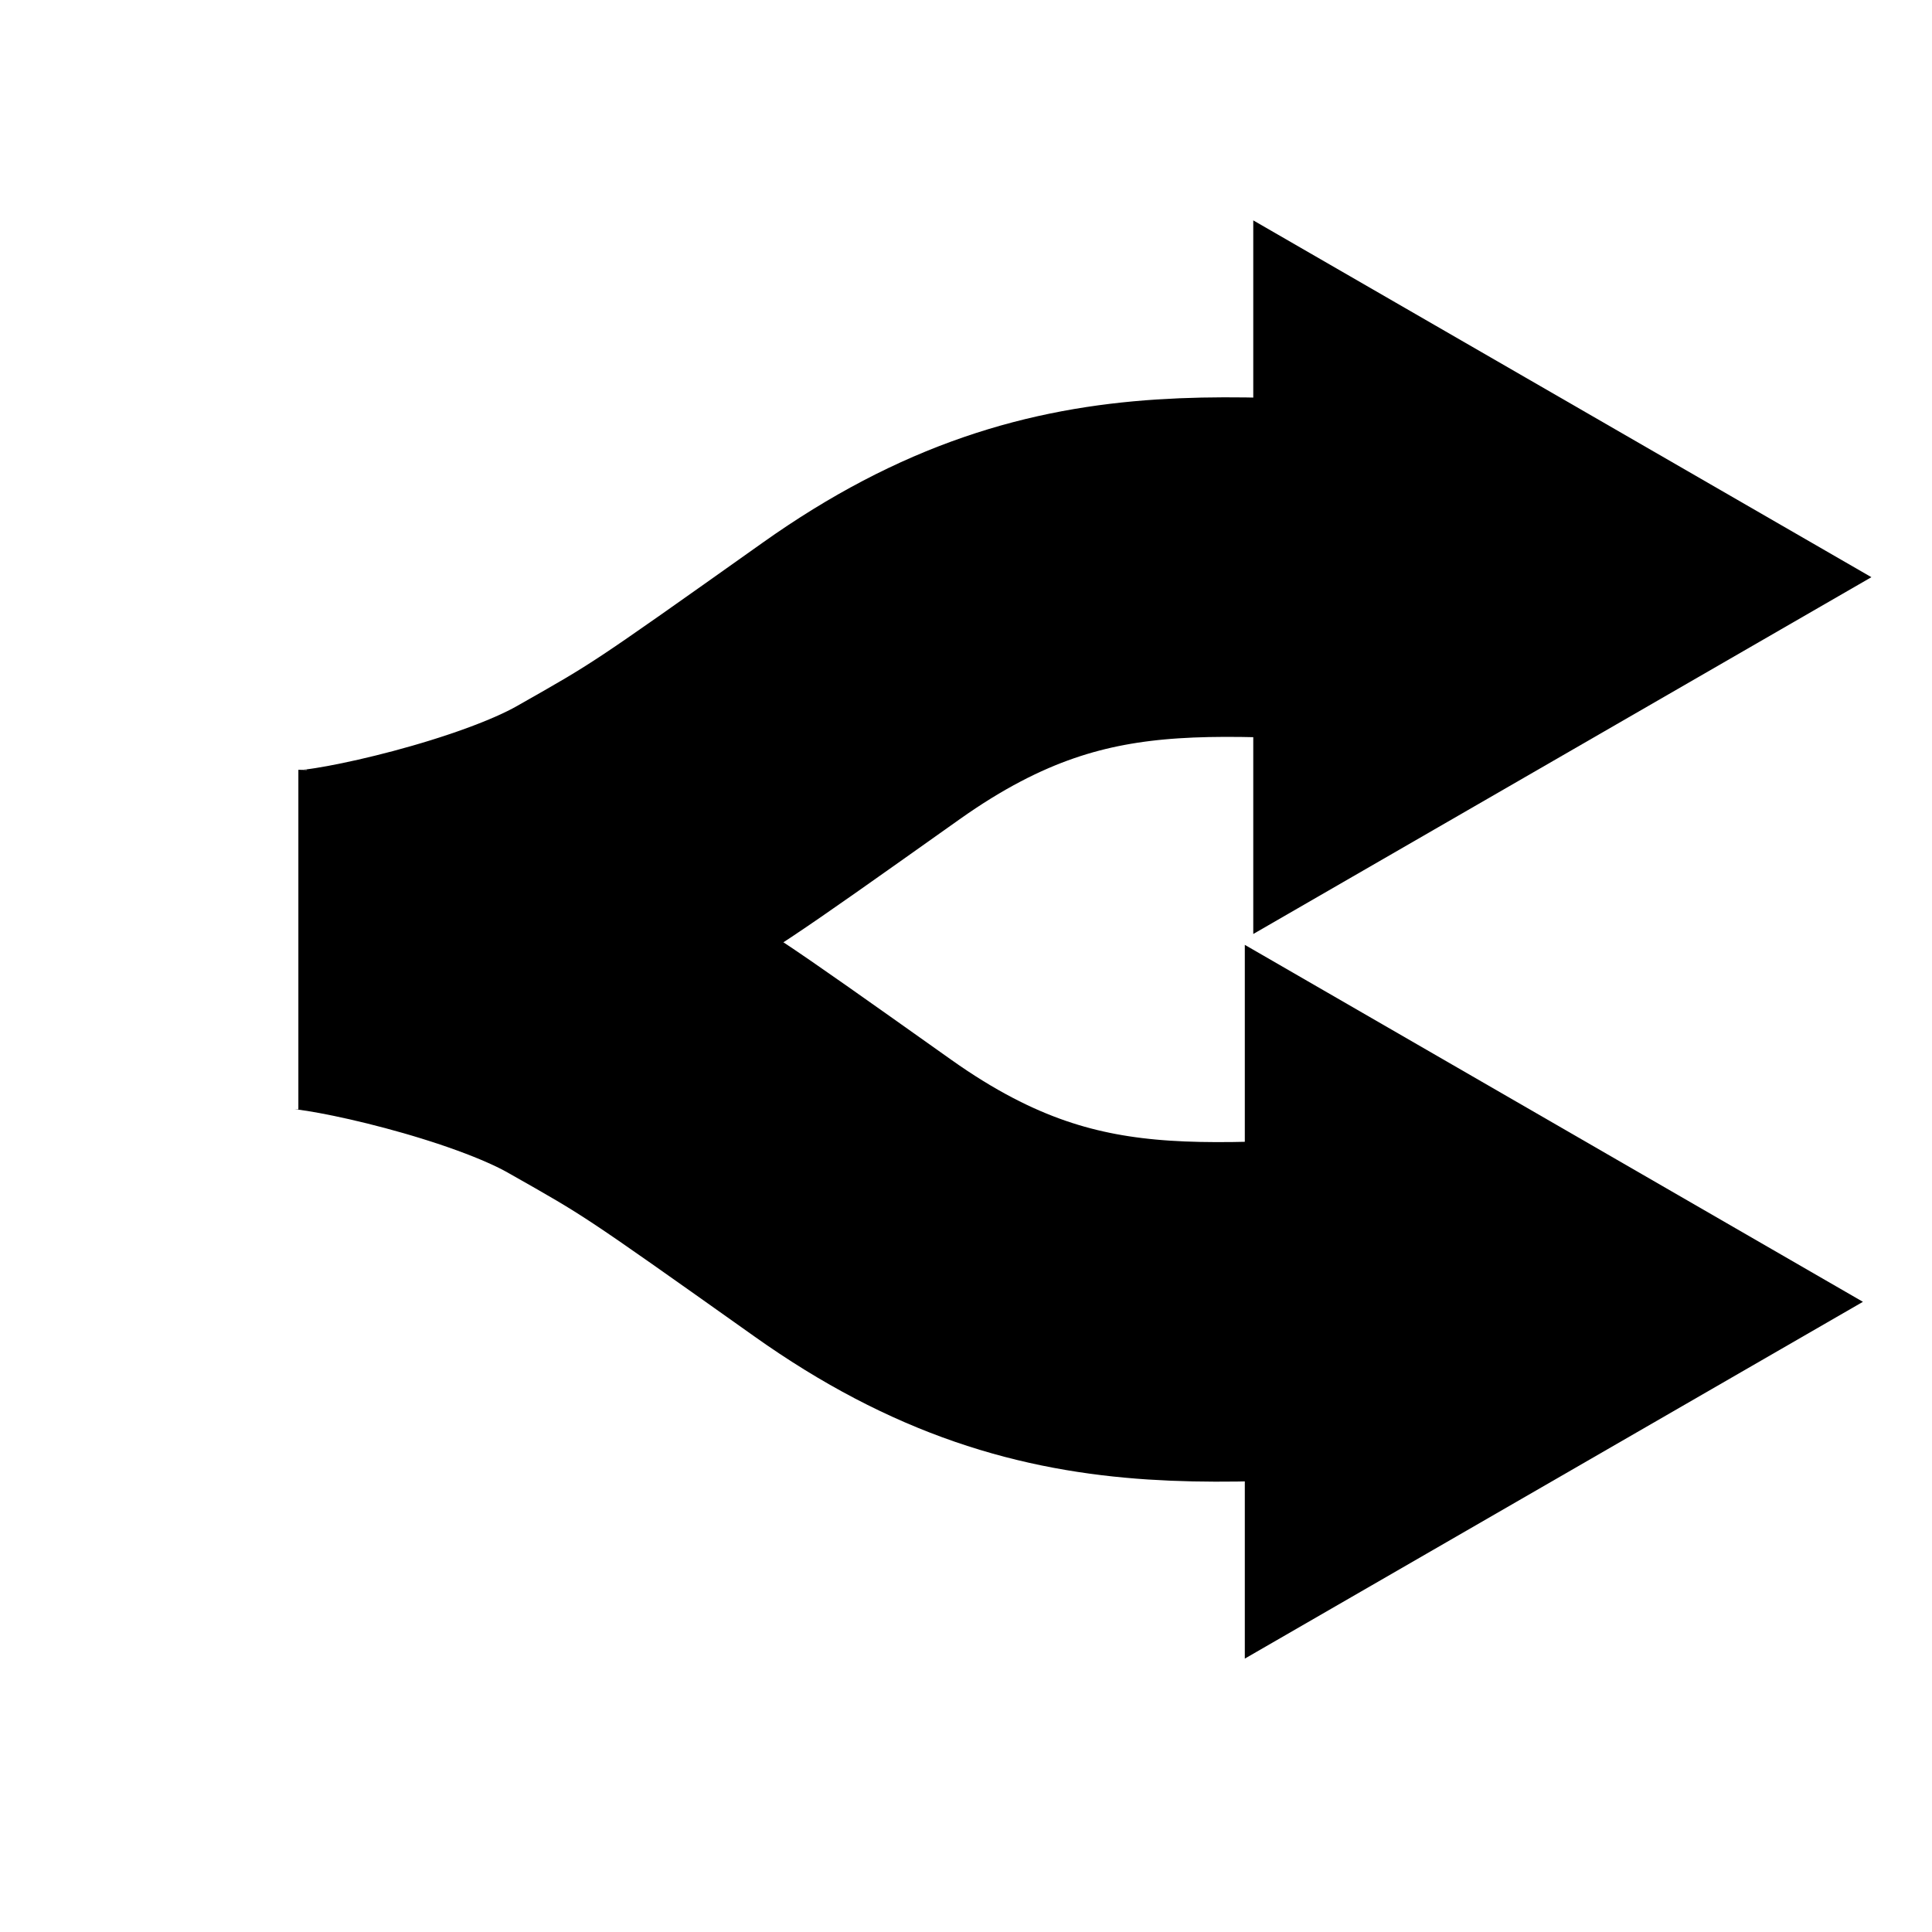<svg width="16" height="16" viewBox="0 0 16 16" fill="none" xmlns="http://www.w3.org/2000/svg">
<path d="M2.541 7.78C2.895 7.78 4.259 7.475 4.966 7.075C5.672 6.675 5.672 6.675 7.131 5.64C8.979 4.328 10.286 4.767 12.427 4.767" fill="black"/>
<path d="M2.541 7.78C2.895 7.78 4.259 7.475 4.966 7.075C5.672 6.675 5.672 6.675 7.131 5.64C8.979 4.328 10.286 4.767 12.427 4.767" stroke="black" stroke-width="2.812"/>
<path d="M14.498 4.78L10.879 6.869V2.691L14.498 4.78Z" fill="black" stroke="black"/>
<path d="M2.471 7.781C2.824 7.781 4.189 8.086 4.895 8.486C5.602 8.886 5.602 8.886 7.061 9.921C8.908 11.233 10.214 10.794 12.356 10.794" fill="black"/>
<path d="M2.471 7.781C2.824 7.781 4.189 8.086 4.895 8.486C5.602 8.886 5.602 8.886 7.061 9.921C8.908 11.233 10.214 10.794 12.356 10.794" stroke="black" stroke-width="2.812"/>
<path d="M14.428 10.781L10.809 8.691V12.87L14.428 10.781Z" fill="black" stroke="black"/>
</svg>
